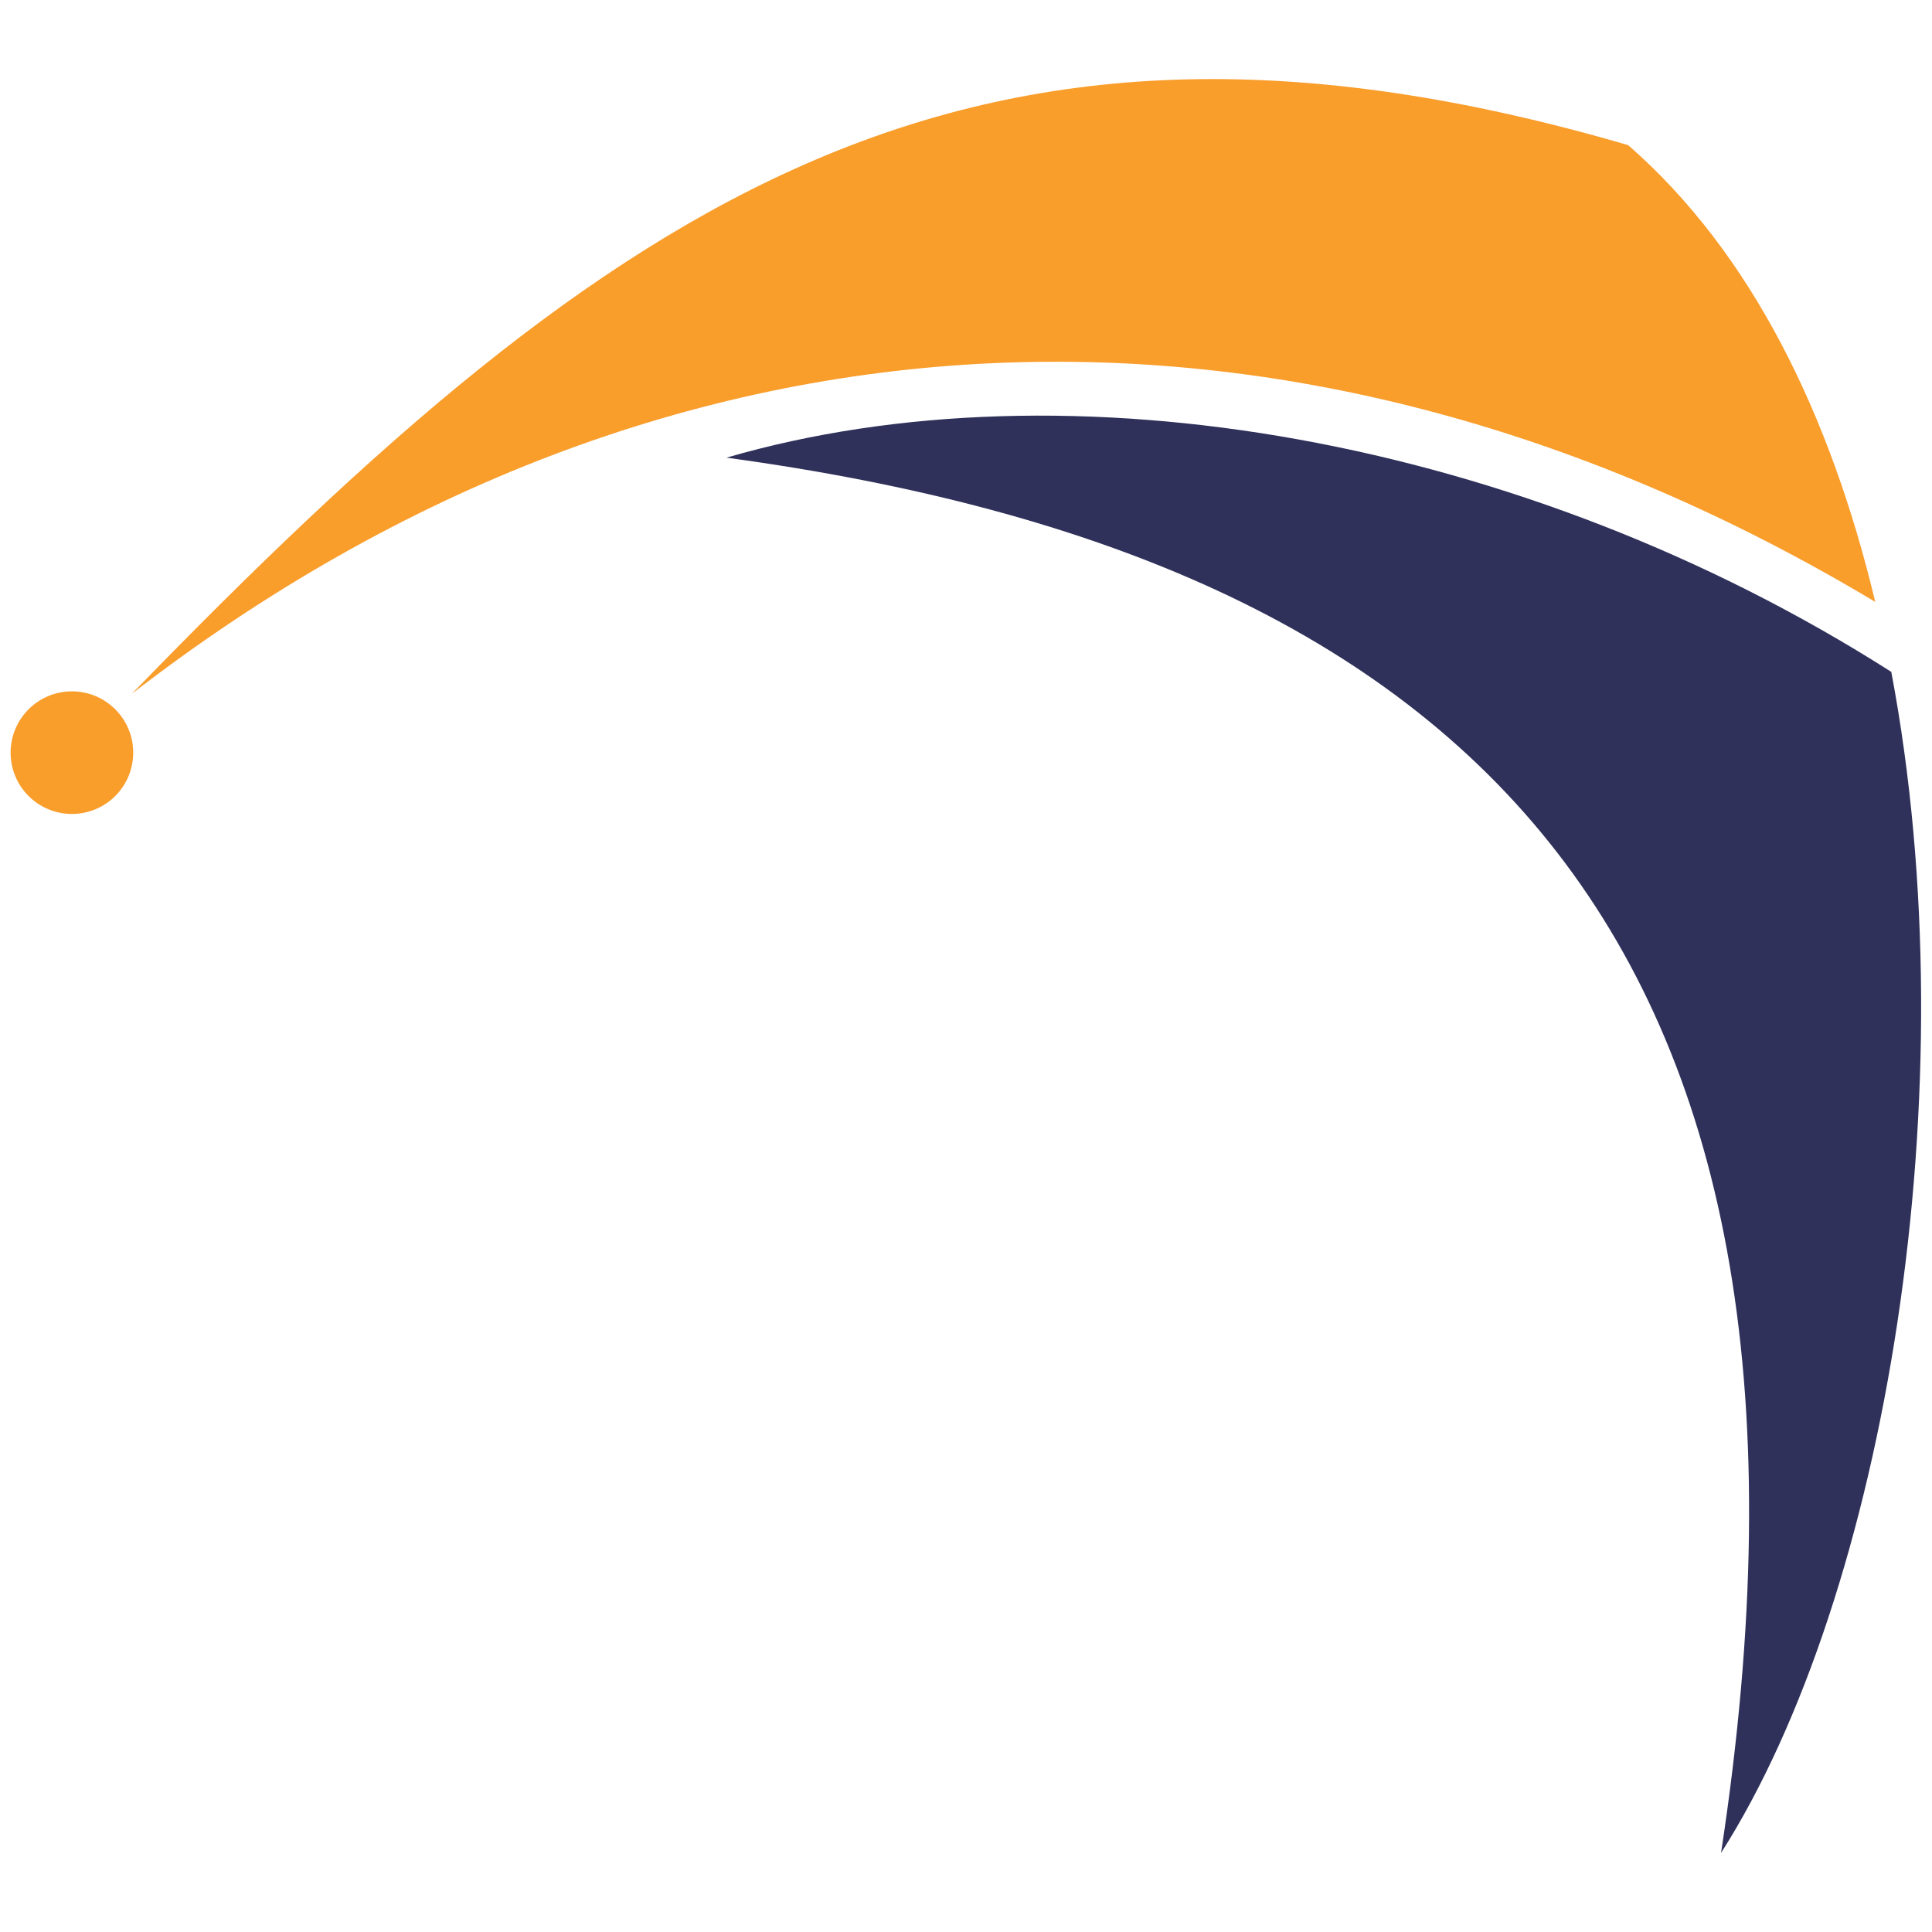 <?xml version="1.0" encoding="utf-8"?>
<!-- Generator: Adobe Illustrator 24.3.0, SVG Export Plug-In . SVG Version: 6.00 Build 0)  -->
<svg version="1.2" baseProfile="tiny-ps" 
	 id="Layer_1" xmlns:svg="http://www.w3.org/2000/svg" 
	 xmlns="http://www.w3.org/2000/svg" xmlns:xlink="http://www.w3.org/1999/xlink" viewBox="0 0 89.2 89.2" 
	 style="enable-background:new 0 0 89.2 89.2;" 
	 xml:space="preserve">
	<title>CarriersEdge Swoop BIMI</title>
	<g>
		<circle style="fill-rule:evenodd;clip-rule:evenodd;fill:#F99D2B;" cx="3.32" cy="34.75" r="2.83"/>
		<path style="fill-rule:evenodd;clip-rule:evenodd;fill:#2F315A;" d="M87.32,31.02c3.64,19.25-0.26,42.62-7.86,54.53c6.41-42-11.29-59.71-45.92-64.42
		C49.27,16.55,70.3,20.17,87.32,31.02z"/>
		<path style="ill-rule:evenodd;clip-rule:evenodd;fill:#F99D2B;" d="M6.09,32.03C28.56,8.86,44.86-2.15,75.17,6.7c5.7,4.97,9.34,12.45,11.41,21.09
		C60.21,11.98,30.97,12.8,6.09,32.03z"/>
	</g>
</svg>

